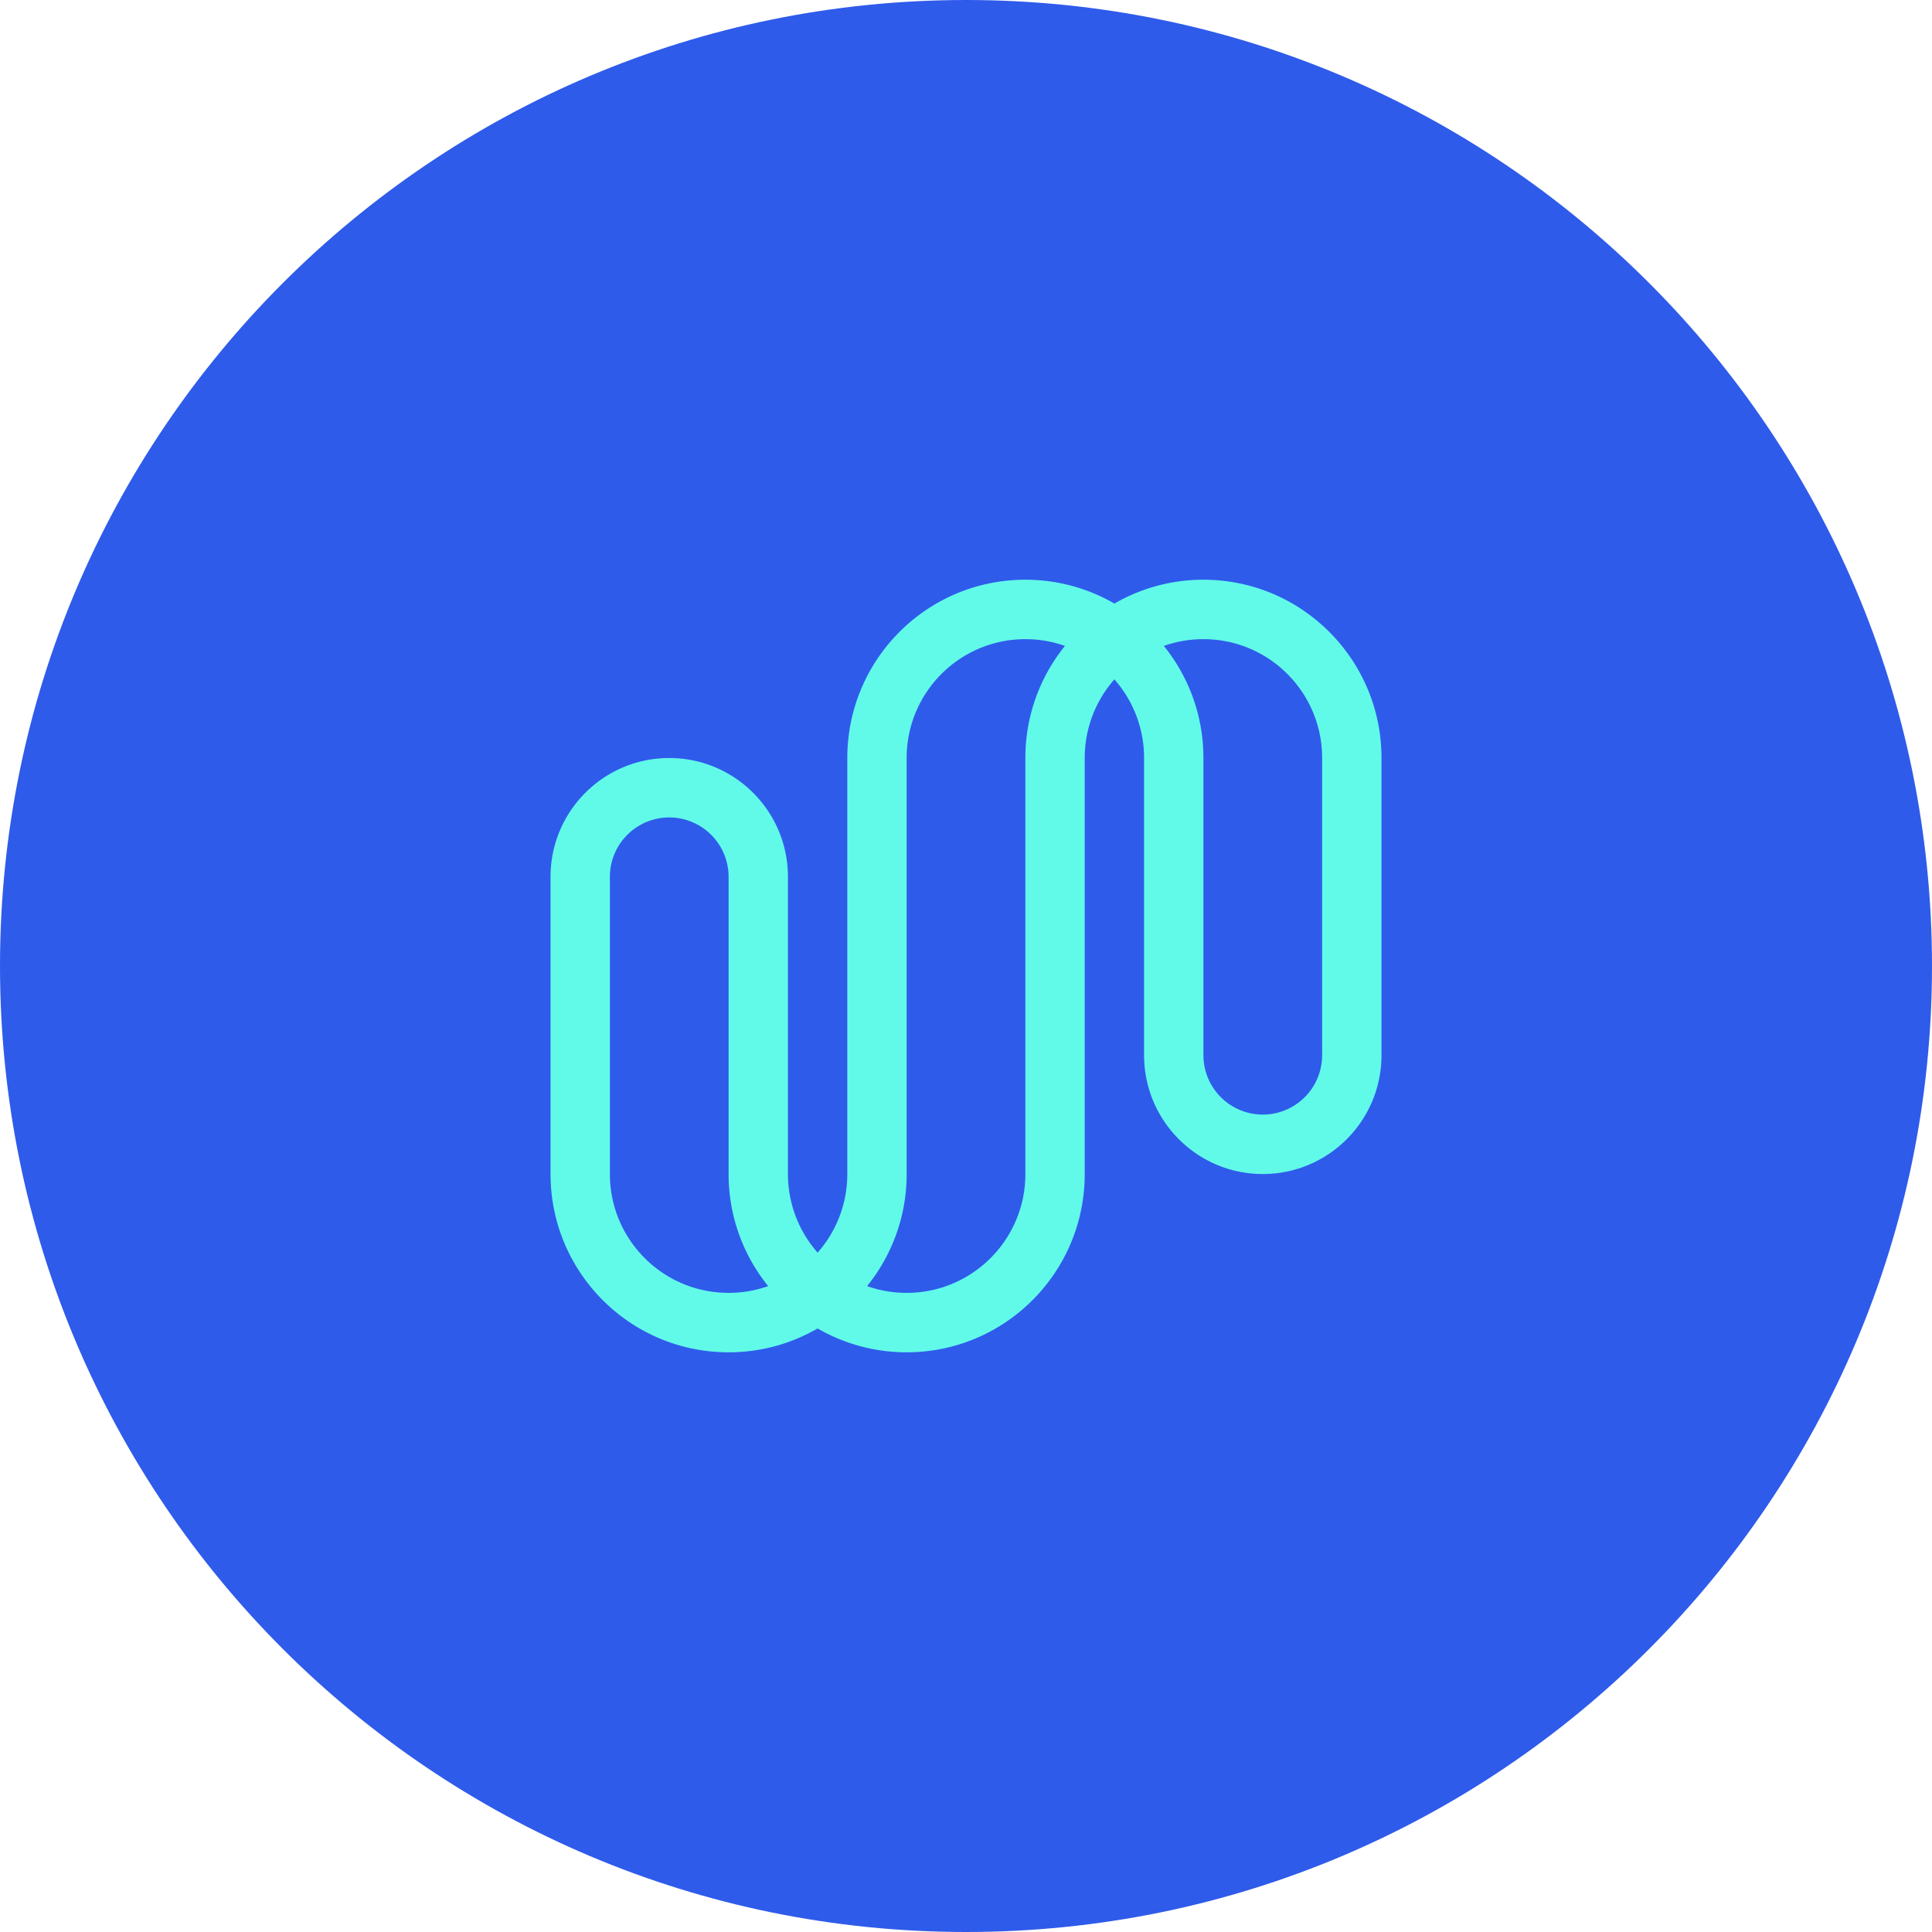 <svg width="185" height="185" viewBox="0 0 185 185" fill="none" xmlns="http://www.w3.org/2000/svg"><path d="M0 92.5C0 41.414 41.414 0 92.5 0S185 41.414 185 92.5 143.586 185 92.5 185 0 143.586 0 92.5z" fill="#2F5BEA"/><path fill-rule="evenodd" clip-rule="evenodd" d="M86.816 129.491c-3.105 0-6.017-.832-8.525-2.284a16.962 16.962 0 01-8.525 2.284c-9.417 0-17.05-7.644-17.05-17.072V83.965c0-6.285 5.088-11.38 11.366-11.38S75.45 77.68 75.45 83.964v28.454c0 2.886 1.073 5.522 2.842 7.528a11.346 11.346 0 002.842-7.528V72.584c0-9.428 7.634-17.072 17.05-17.072 3.106 0 6.018.831 8.526 2.284a16.957 16.957 0 018.525-2.284c9.417 0 17.051 7.644 17.051 17.072v28.453c0 6.286-5.089 11.382-11.367 11.382-6.278 0-11.367-5.096-11.367-11.382V72.584c0-2.886-1.073-5.522-2.842-7.528a11.345 11.345 0 00-2.842 7.528v39.835c0 9.428-7.634 17.072-17.05 17.072zM58.4 83.965v28.454c0 6.285 5.089 11.381 11.367 11.381 1.329 0 2.605-.228 3.79-.648a17.016 17.016 0 01-3.79-10.733V83.965a5.687 5.687 0 00-5.684-5.69 5.687 5.687 0 00-5.683 5.69zm56.835-11.38c0-4.067-1.42-7.802-3.79-10.734a11.332 11.332 0 013.79-.648c6.278 0 11.367 5.095 11.367 11.381v28.453a5.687 5.687 0 01-5.683 5.691 5.688 5.688 0 01-5.684-5.691V72.584zm-17.05-11.382c1.329 0 2.605.228 3.79.648a17.014 17.014 0 00-3.79 10.733v39.835c0 6.285-5.09 11.381-11.368 11.381a11.33 11.33 0 01-3.79-.648 17.015 17.015 0 003.79-10.733V72.584c0-6.286 5.09-11.381 11.368-11.381z" fill="#61FAE9"/></svg>